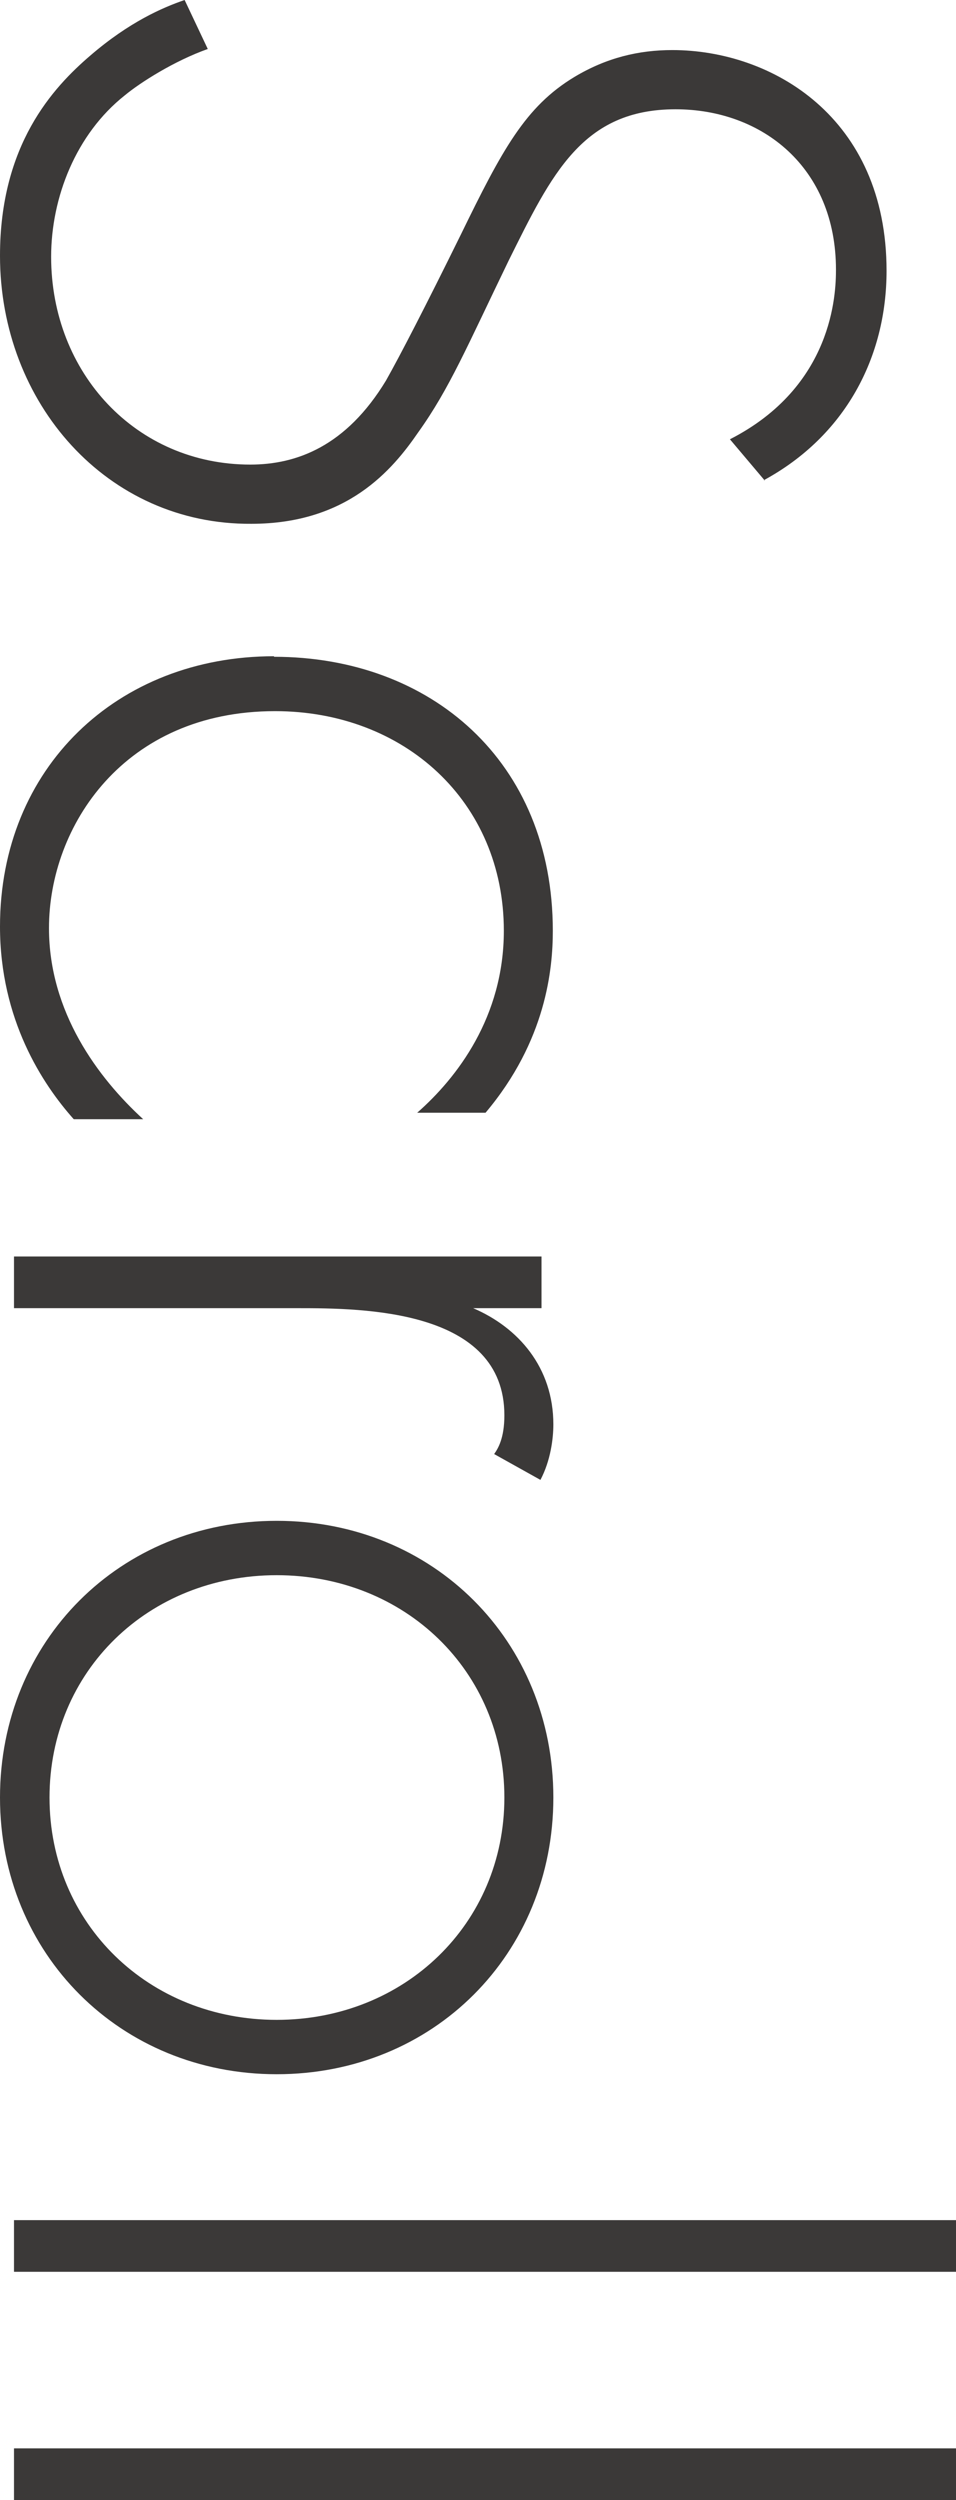 <?xml version="1.0" encoding="UTF-8"?><svg id="_レイヤー_2" xmlns="http://www.w3.org/2000/svg" viewBox="0 0 17.76 46.44"><defs><style>.cls-1{fill:#3b3938;fill-rule:evenodd;}</style></defs><g id="_レイヤー_1-2"><path class="cls-1" d="M.26,46.44v-.96H17.76v.96H.26Zm0-5.2H17.76v.96H.26v-.96ZM14.21,8.93l-.65-.77c1.92-.98,1.97-2.71,1.97-3.15,0-1.9-1.37-2.98-2.98-2.98-1.73,0-2.3,1.2-3.1,2.81-.77,1.59-1.1,2.38-1.68,3.19-.48,.7-1.32,1.7-3.1,1.7C1.99,9.75,0,7.49,0,4.75,0,2.69,.98,1.63,1.68,1.03,2.4,.41,3.02,.14,3.43,0l.43,.91c-.62,.22-1.25,.62-1.54,.86-.91,.72-1.37,1.9-1.37,3,0,2.16,1.58,3.86,3.7,3.86,.86,0,1.78-.34,2.52-1.56,.26-.46,.74-1.39,1.39-2.71,.77-1.58,1.2-2.38,2.11-2.93,.6-.36,1.2-.5,1.82-.5,1.85,0,3.98,1.25,3.98,4.1,0,1.61-.77,3.07-2.28,3.89Zm-9.12,3.27c2.91,0,5.18,1.94,5.18,5.09,0,.7-.12,2.04-1.25,3.38h-1.27c.74-.65,1.61-1.78,1.61-3.38,0-2.4-1.85-4.08-4.25-4.08-2.81,0-4.2,2.14-4.2,4.03,0,1.56,.91,2.78,1.75,3.55H1.37c-.58-.65-1.37-1.85-1.37-3.58,0-2.95,2.18-5.02,5.09-5.02Zm.05,26.33c-2.9,0-5.14-2.23-5.14-5.14s2.23-5.14,5.14-5.14,5.14,2.23,5.14,5.14-2.23,5.14-5.14,5.14Zm0-9.27c-2.38,0-4.22,1.78-4.22,4.13s1.85,4.13,4.22,4.13,4.23-1.78,4.23-4.13-1.85-4.13-4.23-4.13Zm5.14-2.8c0,.26-.05,.67-.24,1.03l-.86-.48c.07-.1,.19-.29,.19-.72,0-1.97-2.62-1.99-3.84-1.99H.26v-.96H10.06v.96h-1.27c.84,.36,1.49,1.1,1.49,2.16Z"/></g></svg>